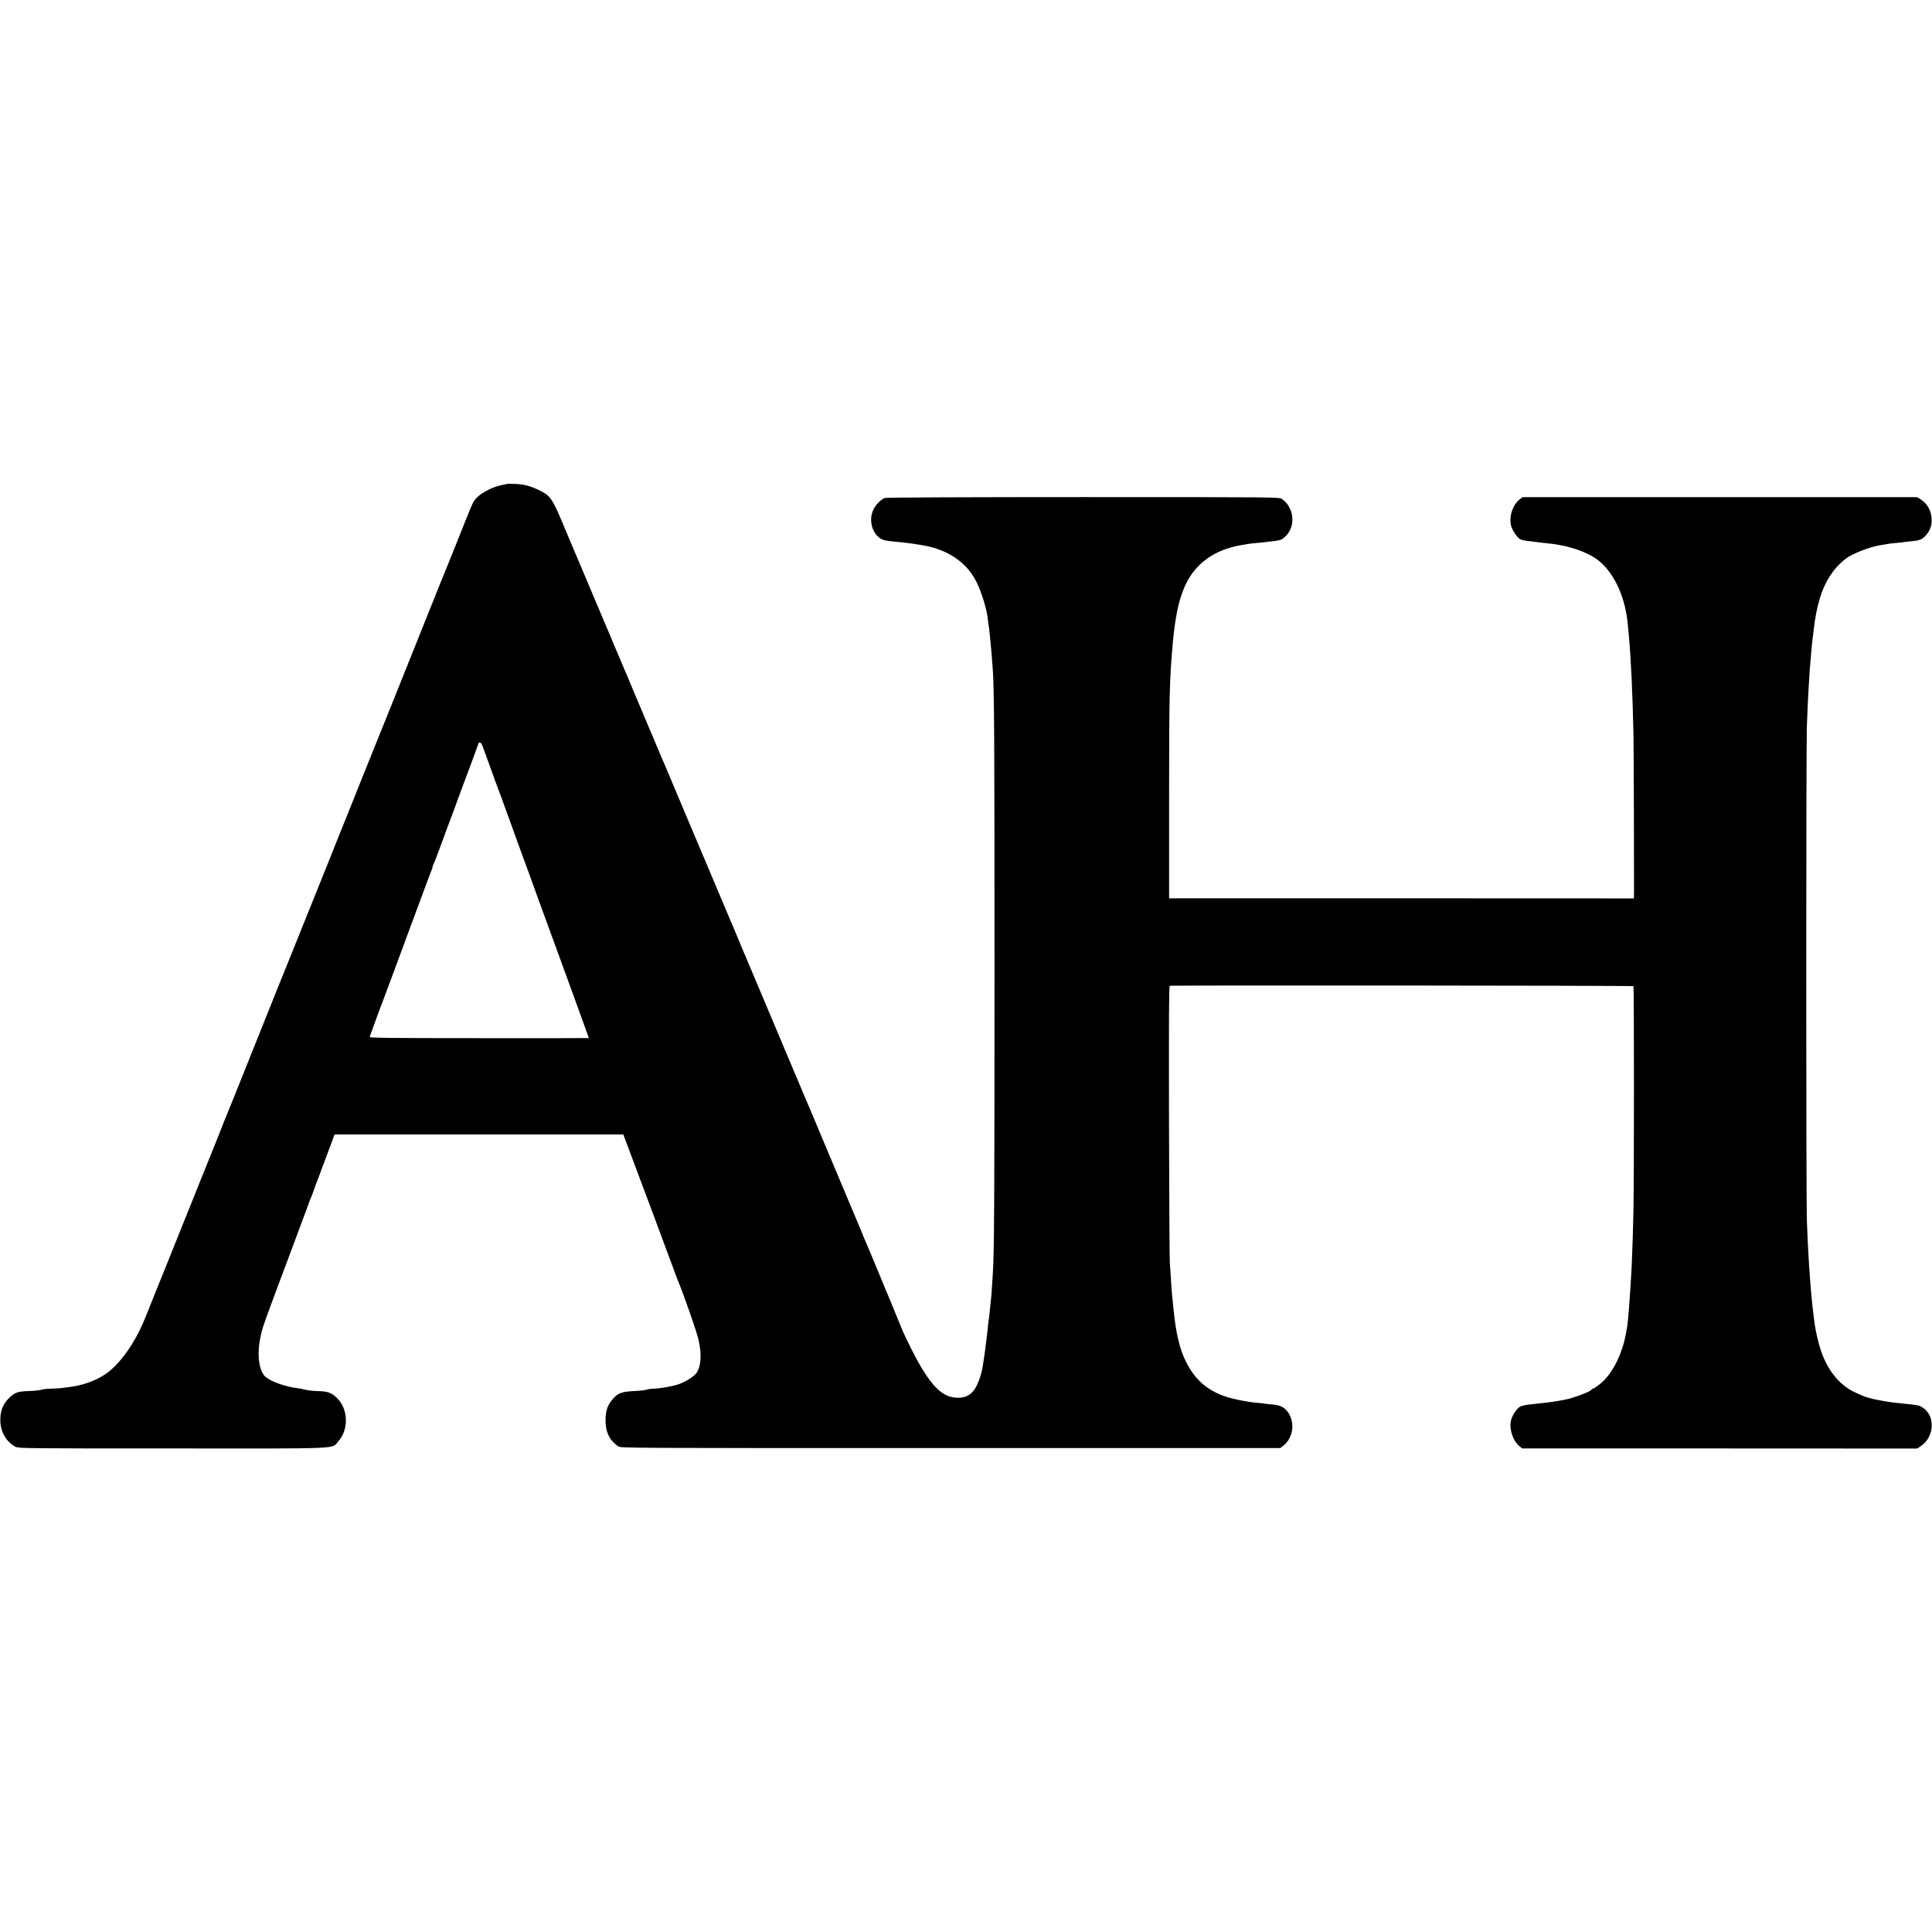 <?xml version="1.0" standalone="no"?>
<!DOCTYPE svg PUBLIC "-//W3C//DTD SVG 20010904//EN"
 "http://www.w3.org/TR/2001/REC-SVG-20010904/DTD/svg10.dtd">
<svg version="1.0" xmlns="http://www.w3.org/2000/svg"
 width="2126pt" height="2126pt" viewBox="0 0 2126 2126"
 preserveAspectRatio="xMidYMid meet">
<g transform="translate(0,2126) scale(0.1,-0.1)"
fill="#000000" stroke="none">
<path d="M5578 15935 c-1 -2 -19 -6 -39 -9 -96 -15 -231 -80 -288 -138 -43
-44 -45 -46 -161 -339 -56 -140 -125 -312 -154 -384 -30 -71 -127 -312 -216
-535 -307 -768 -571 -1425 -584 -1455 -7 -16 -71 -174 -141 -350 -70 -176
-133 -333 -140 -350 -7 -16 -77 -190 -155 -385 -77 -195 -145 -364 -150 -375
-5 -11 -79 -195 -165 -410 -86 -214 -160 -399 -165 -410 -11 -24 -246 -610
-500 -1245 -100 -250 -187 -468 -195 -485 -7 -16 -77 -190 -154 -385 -78 -195
-146 -364 -151 -375 -5 -11 -102 -252 -215 -535 -113 -283 -210 -524 -215
-535 -5 -11 -41 -101 -81 -200 -39 -99 -77 -193 -84 -210 -7 -16 -23 -55 -35
-85 -107 -264 -277 -500 -435 -605 -111 -73 -254 -123 -405 -140 -30 -3 -66
-8 -80 -10 -14 -2 -63 -5 -110 -6 -47 -1 -94 -7 -104 -12 -11 -5 -71 -12 -134
-14 -129 -4 -162 -16 -225 -80 -68 -67 -97 -146 -93 -257 4 -117 70 -227 167
-277 35 -17 100 -18 1733 -18 1912 -1 1741 -8 1820 80 110 123 110 335 -1 459
-63 70 -110 90 -218 92 -49 1 -112 7 -140 14 -27 7 -70 16 -95 19 -128 15
-285 71 -346 122 -74 61 -99 246 -59 433 26 126 20 106 370 1040 73 195 143
384 156 420 12 36 25 70 29 75 4 6 19 46 34 90 15 44 33 94 41 110 7 17 20 53
30 80 9 28 21 59 26 70 5 11 22 58 39 105 17 47 34 94 39 105 5 11 19 47 30
80 l22 61 1589 0 1589 0 40 -106 c193 -513 416 -1112 478 -1280 41 -113 81
-218 88 -235 51 -118 202 -549 221 -635 39 -166 29 -303 -27 -375 -29 -36
-110 -87 -182 -114 -68 -25 -203 -50 -284 -52 -32 -1 -66 -6 -76 -11 -10 -5
-71 -12 -135 -15 -136 -6 -183 -23 -236 -85 -59 -68 -79 -122 -82 -220 -5
-140 41 -238 141 -304 30 -19 78 -19 3657 -19 l3626 0 39 31 c104 84 125 252
47 363 -40 56 -87 79 -171 86 -39 3 -80 7 -92 10 -12 2 -54 7 -94 10 -93 8
-252 40 -331 67 -204 70 -336 186 -435 383 -69 138 -109 305 -136 565 -3 30
-7 75 -10 100 -3 25 -7 65 -9 90 -3 25 -8 97 -11 160 -4 63 -9 140 -12 170 -3
30 -7 728 -9 1552 -2 1165 -1 1497 9 1500 21 7 5095 3 5102 -4 7 -7 7 -2137 0
-2463 -4 -206 -13 -479 -20 -627 -6 -123 -22 -369 -30 -463 -11 -125 -16 -183
-21 -205 -2 -14 -7 -38 -10 -55 -35 -206 -129 -409 -244 -526 -30 -31 -107
-89 -118 -89 -6 0 -12 -3 -14 -7 -8 -20 -108 -62 -243 -103 -41 -12 -186 -37
-260 -45 -33 -3 -73 -7 -90 -10 -16 -2 -61 -7 -100 -11 -38 -3 -83 -14 -98
-23 -35 -20 -84 -92 -98 -145 -25 -92 14 -221 85 -284 l36 -31 2174 0 2173 -1
41 28 c140 93 161 306 41 407 -42 34 -61 41 -135 49 -208 21 -241 25 -334 42
-99 19 -115 22 -115 24 0 1 -10 3 -23 6 -30 5 -113 39 -177 71 -149 76 -264
212 -339 401 -37 91 -78 261 -91 372 -3 30 -8 66 -10 80 -15 104 -37 360 -50
575 -12 208 -15 265 -22 455 -9 264 -9 5170 0 5440 9 231 11 279 22 465 10
166 11 179 20 275 11 130 12 141 18 195 4 28 9 73 12 100 17 153 38 262 72
375 55 182 149 326 279 428 78 62 279 139 410 157 21 3 48 7 59 10 11 2 52 7
90 10 39 4 81 8 95 11 14 2 54 6 90 10 73 6 104 20 141 61 48 53 68 109 65
182 -5 95 -49 172 -124 218 l-36 22 -2171 0 -2172 0 -37 -30 c-73 -61 -113
-190 -87 -285 14 -53 67 -131 100 -148 14 -8 56 -17 93 -20 37 -4 77 -9 90
-11 13 -2 50 -7 83 -10 100 -11 119 -13 155 -20 193 -34 364 -104 461 -190
169 -151 279 -406 304 -710 3 -33 7 -82 10 -110 22 -228 41 -651 50 -1074 3
-188 7 -1377 6 -1711 l-1 -96 -2557 1 -2558 0 0 1075 c0 1152 4 1321 41 1740
11 130 34 284 55 380 51 223 129 373 256 489 91 84 209 146 343 181 49 13 54
14 120 25 25 4 54 9 65 11 10 2 52 6 93 10 41 3 81 7 90 9 10 1 46 6 82 10 82
9 99 16 140 57 113 112 89 319 -46 409 -28 18 -78 19 -2187 19 -1264 0 -2167
-4 -2181 -10 -41 -15 -96 -71 -123 -124 -57 -113 -20 -263 81 -325 19 -12 59
-22 101 -26 186 -16 354 -40 448 -64 212 -55 377 -171 476 -336 61 -101 128
-297 147 -428 2 -18 6 -50 9 -72 3 -22 7 -51 10 -65 2 -14 6 -56 10 -95 3 -38
8 -86 10 -105 4 -37 14 -161 20 -247 16 -228 19 -793 19 -3318 0 -2500 -3
-3116 -19 -3335 -2 -25 -6 -94 -10 -153 -3 -60 -8 -116 -10 -125 -1 -9 -6 -51
-10 -92 -3 -41 -8 -86 -10 -100 -7 -39 -14 -105 -20 -168 -3 -31 -8 -68 -10
-82 -2 -14 -7 -54 -11 -90 -4 -36 -8 -67 -9 -70 -1 -3 -5 -32 -10 -65 -5 -33
-9 -62 -10 -65 -1 -3 -5 -25 -9 -50 -5 -25 -21 -80 -38 -122 -48 -126 -118
-181 -229 -179 -145 2 -252 90 -396 326 -59 97 -178 331 -220 435 -17 41 -50
122 -74 180 -41 103 -71 176 -89 215 -5 11 -48 115 -95 230 -86 208 -98 237
-128 305 -9 19 -31 73 -50 120 -19 47 -78 189 -132 315 -53 127 -118 282 -145
345 -26 63 -79 189 -118 280 -38 91 -100 237 -136 325 -37 88 -73 174 -81 190
-7 17 -158 374 -335 795 -177 421 -328 779 -335 795 -8 17 -44 102 -80 190
-37 88 -73 174 -80 190 -8 17 -31 73 -53 125 -41 98 -223 530 -248 588 -31 71
-44 103 -109 257 -37 88 -73 174 -80 190 -7 17 -50 118 -95 225 -45 107 -102
242 -126 300 -25 58 -49 114 -54 125 -5 11 -32 76 -61 145 -28 69 -60 143 -70
165 -9 22 -48 112 -84 200 -37 88 -75 178 -85 200 -10 22 -34 81 -54 130 -21
50 -43 104 -51 120 -7 17 -56 134 -110 260 -53 127 -102 244 -110 260 -7 17
-43 102 -80 190 -37 88 -80 189 -95 225 -15 36 -58 137 -95 225 -37 88 -75
178 -85 200 -9 22 -59 141 -111 264 -110 262 -136 299 -252 355 -103 49 -170
67 -269 71 -47 2 -88 2 -90 0z m-269 -2882 c7 -21 23 -65 36 -98 12 -33 46
-125 74 -205 29 -80 58 -161 66 -180 8 -19 35 -93 61 -165 26 -71 53 -146 60
-165 7 -19 28 -78 47 -130 18 -52 73 -203 122 -335 48 -132 105 -287 125 -345
21 -58 107 -292 190 -520 84 -228 169 -462 190 -520 21 -58 74 -205 119 -328
44 -123 81 -224 81 -225 0 -1 -543 -2 -1207 -1 -961 0 -1207 3 -1205 13 3 13
133 368 151 411 5 14 55 147 110 295 55 149 150 405 211 570 61 165 130 350
152 410 22 61 47 124 54 142 8 17 14 36 14 42 0 6 4 19 10 29 5 9 33 80 61
157 28 77 71 194 96 260 51 134 84 223 137 370 20 55 40 109 45 120 8 18 147
394 156 423 8 24 31 11 44 -25z"/>
</g>
</svg>
